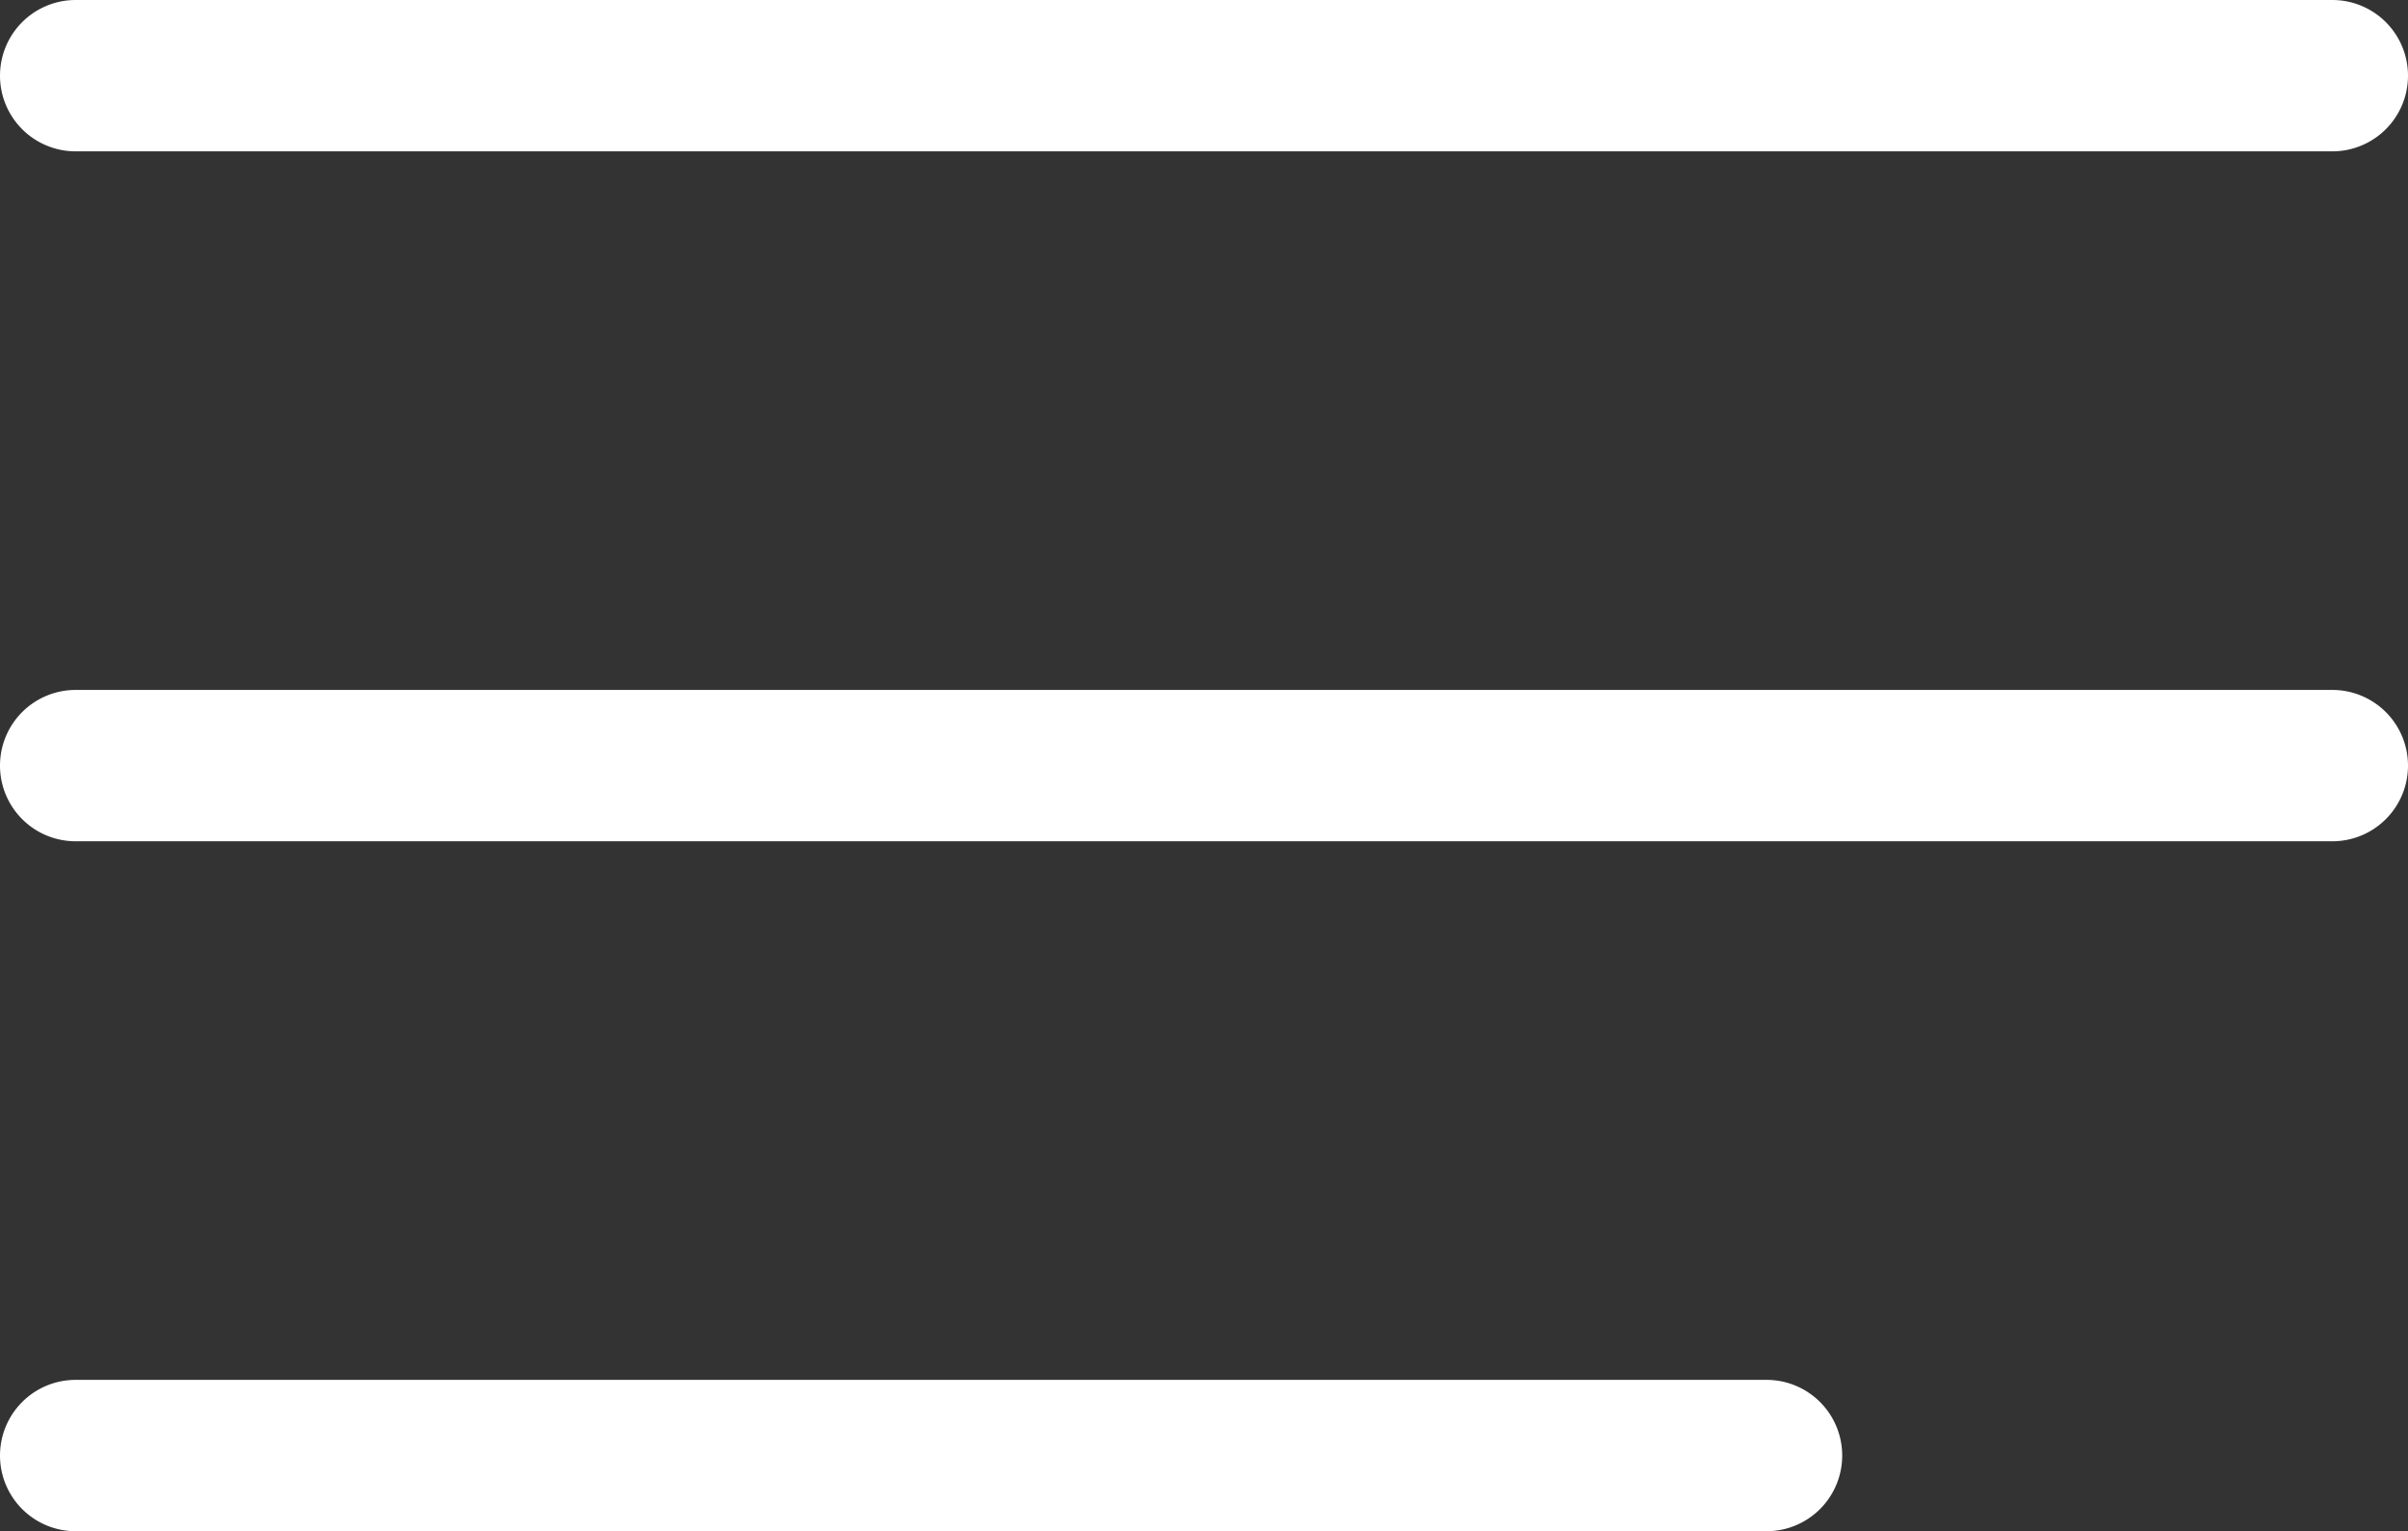 <svg xmlns="http://www.w3.org/2000/svg" width="31.83" height="20.234" viewBox="0 0 31.83 20.234">
  <rect x="0" y="0" width="31.83" height="20.234" fill="#333333" stroke="none"/>
  <g id="Group_3905" data-name="Group 3905" transform="translate(-1367.5 -35.5)">
    <path id="Line_49" data-name="Line 49" d="M29.83,1H0A1,1,0,0,1-1,0,1,1,0,0,1,0-1H29.83a1,1,0,0,1,1,1A1,1,0,0,1,29.83,1Z" transform="translate(1368.5 36.5)" fill="#fff"/>
    <path id="Line_50" data-name="Line 50" d="M29.83,1H0A1,1,0,0,1-1,0,1,1,0,0,1,0-1H29.83a1,1,0,0,1,1,1A1,1,0,0,1,29.83,1Z" transform="translate(1368.5 45.617)" fill="#fff"/>
    <path id="Line_51" data-name="Line 51" d="M22.351,1H0A1,1,0,0,1-1,0,1,1,0,0,1,0-1H22.351a1,1,0,0,1,1,1A1,1,0,0,1,22.351,1Z" transform="translate(1368.5 54.734)" fill="#fff"/>
  </g>
</svg>

